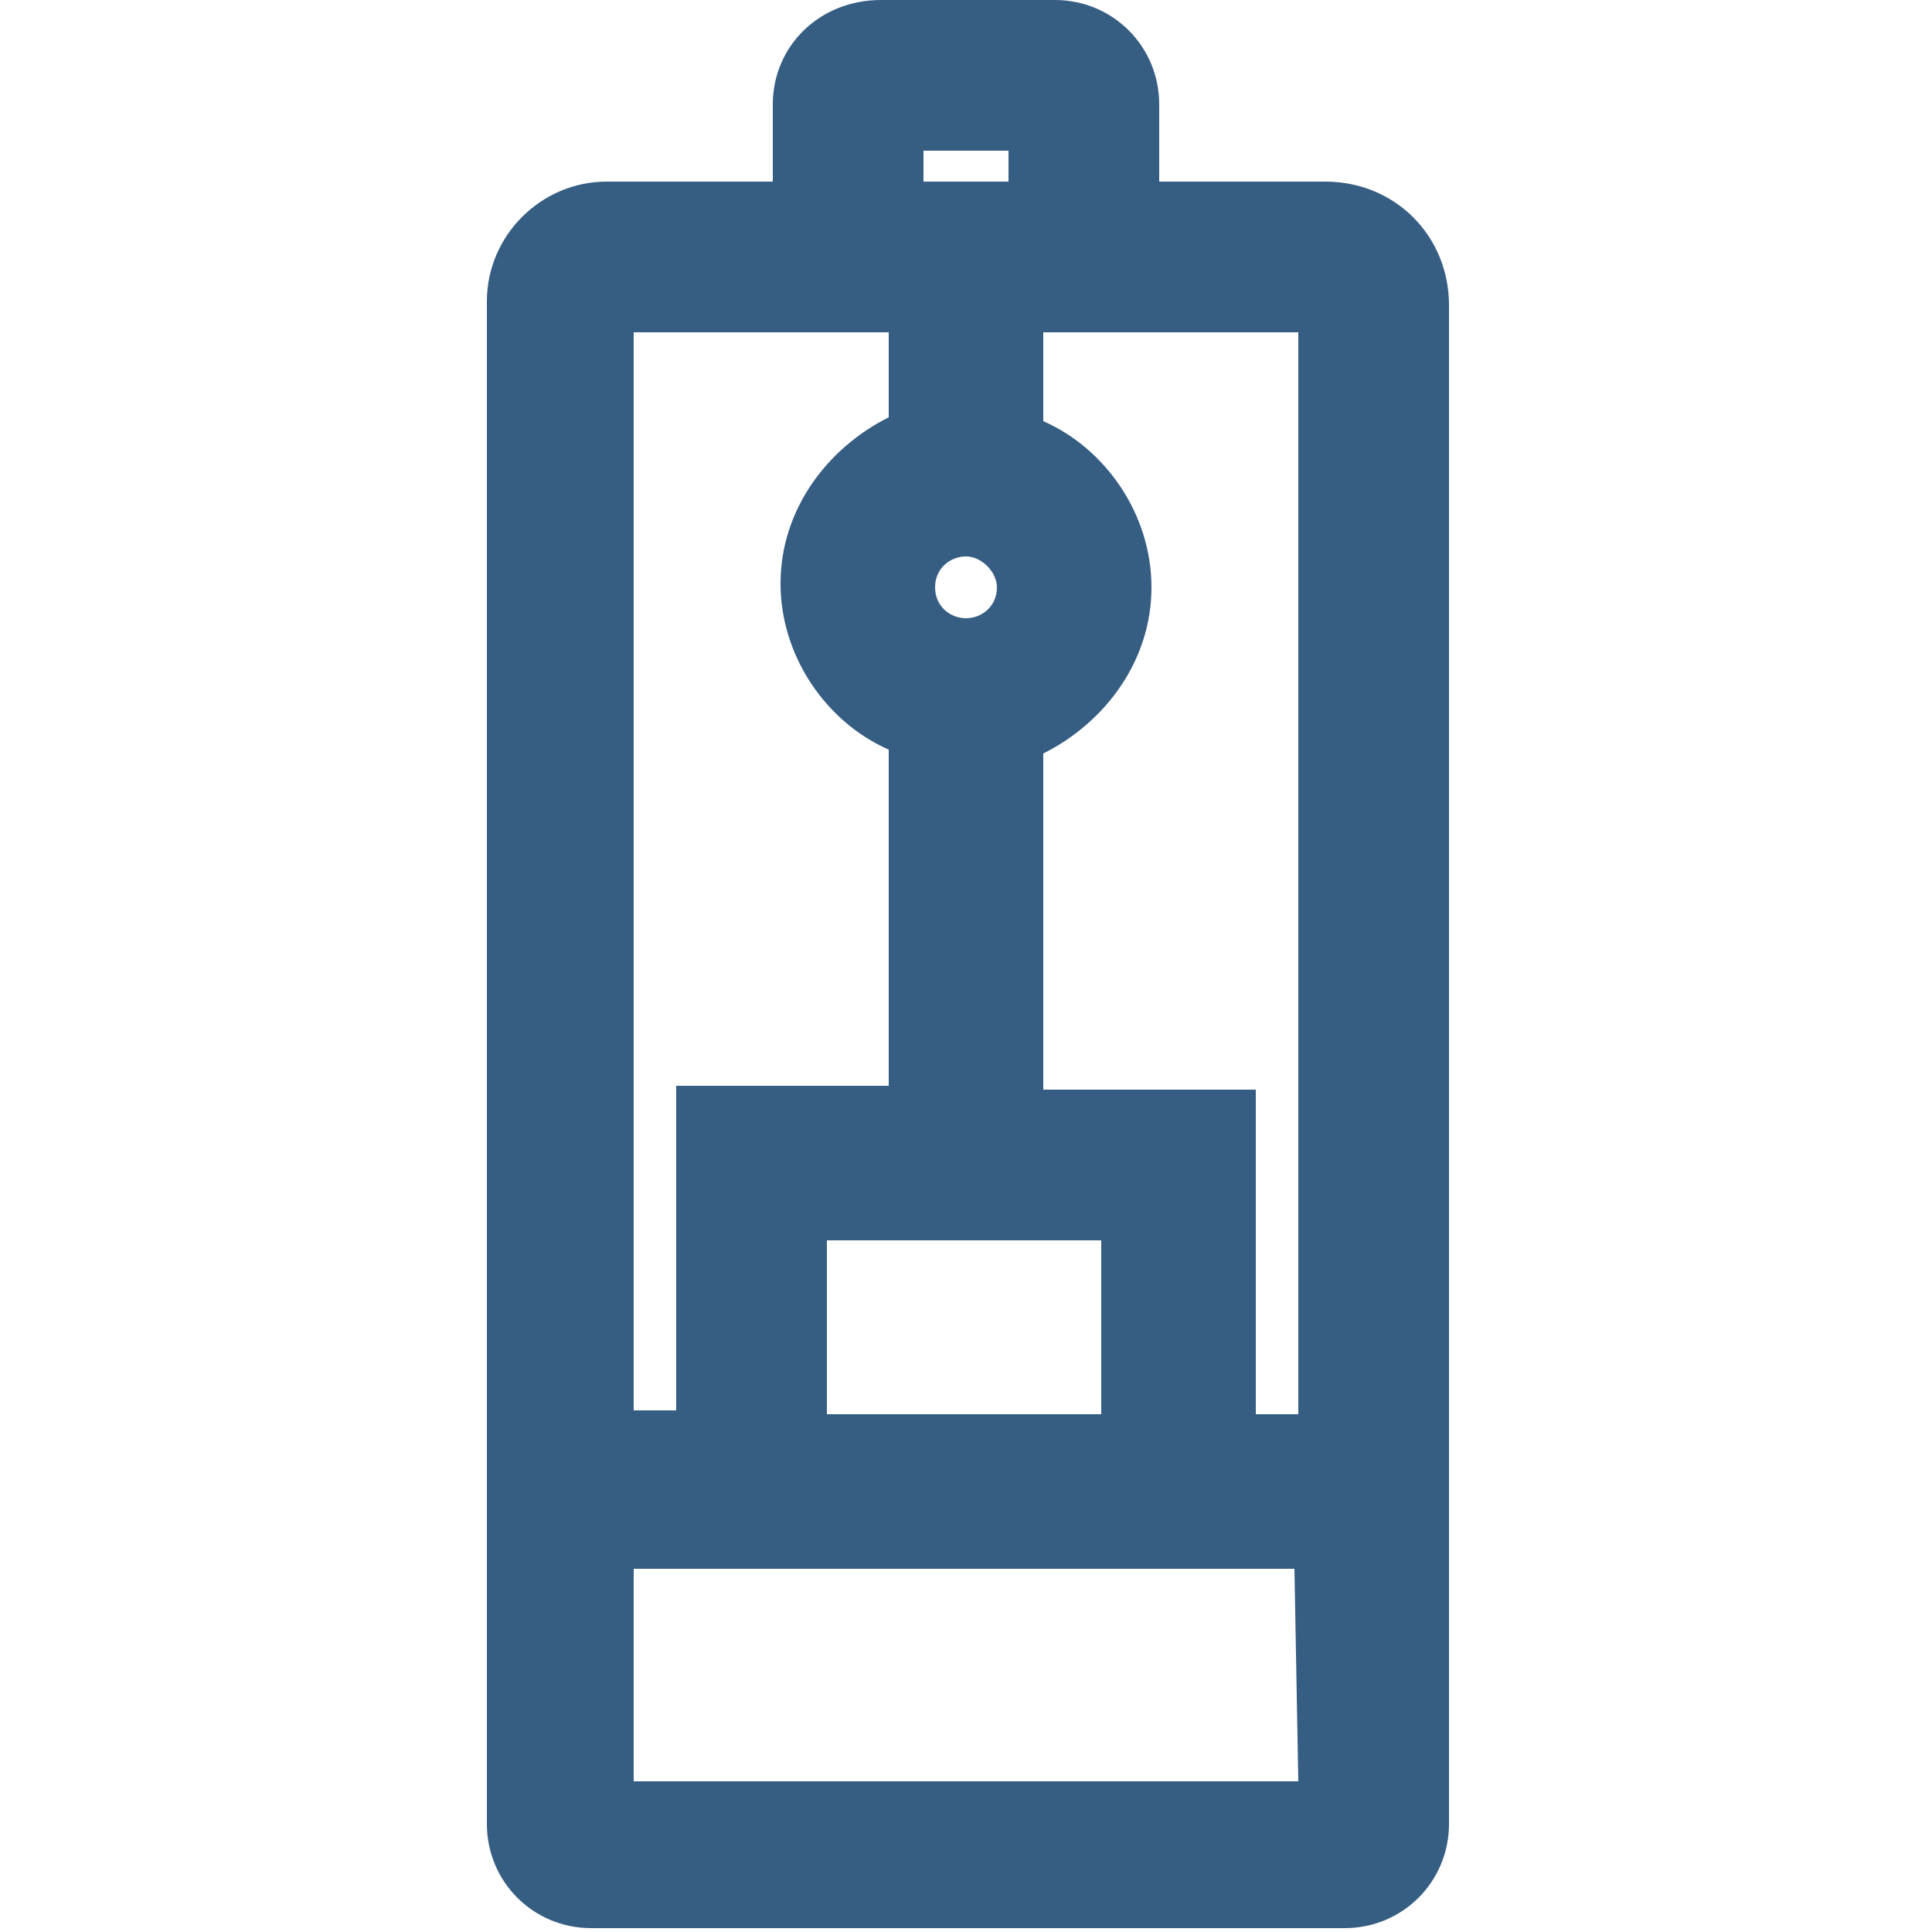 <?xml version="1.0" encoding="utf-8"?>
<!-- Generator: Adobe Illustrator 23.0.3, SVG Export Plug-In . SVG Version: 6.00 Build 0)  -->
<svg version="1.1" id="layer" xmlns="http://www.w3.org/2000/svg" xmlns:xlink="http://www.w3.org/1999/xlink" x="0px" y="0px" width="50px" height="50px"
	 viewBox="0 0 50 50" style="enable-background:new 0 0 50 50;" xml:space="preserve">
<style type="text/css">
	.st0{fill:none;}
	.st1{fill:#365D82;}
</style>
<g id="bg">
	<rect id="bg1" class="st0" width="50" height="50"/>
</g>
<path id="layer1" class="st1" d="M34.3,4.7H30v-2C30,1.2,28.8,0,27.3,0h-4.5C21.2,0,20,1.2,20,2.7v2h-4.3c-1.7,0-3.1,1.4-3.1,3.1
	v28.8v10.2v0.4c0,1.5,1.2,2.7,2.7,2.7h0.4h18.7h0.4c1.5,0,2.7-1.2,2.7-2.7v-0.4V36.6V7.9C37.5,6.1,36.1,4.7,34.3,4.7z M28.5,36.6
	h-7.1v-4.5h7.1V36.6z M24.2,15.2c0-0.5,0.4-0.8,0.8-0.8s0.8,0.4,0.8,0.8c0,0.5-0.4,0.8-0.8,0.8S24.2,15.7,24.2,15.2z M23.9,3.9h2.2
	v0.8h-2.2V3.9z M16.4,8.6H20h3v2.2c-1.6,0.8-2.8,2.4-2.8,4.3s1.2,3.6,2.8,4.3v8.7h-5.5v8.4h-1.1V8.6z M33.6,46.1H16.4v-5.5h1.1h14.9
	h1.1L33.6,46.1L33.6,46.1z M32.5,36.6v-8.4H27v-8.7c1.6-0.8,2.8-2.4,2.8-4.3s-1.2-3.6-2.8-4.3V8.6h3h3.6v28H32.5z"/>
</svg>
